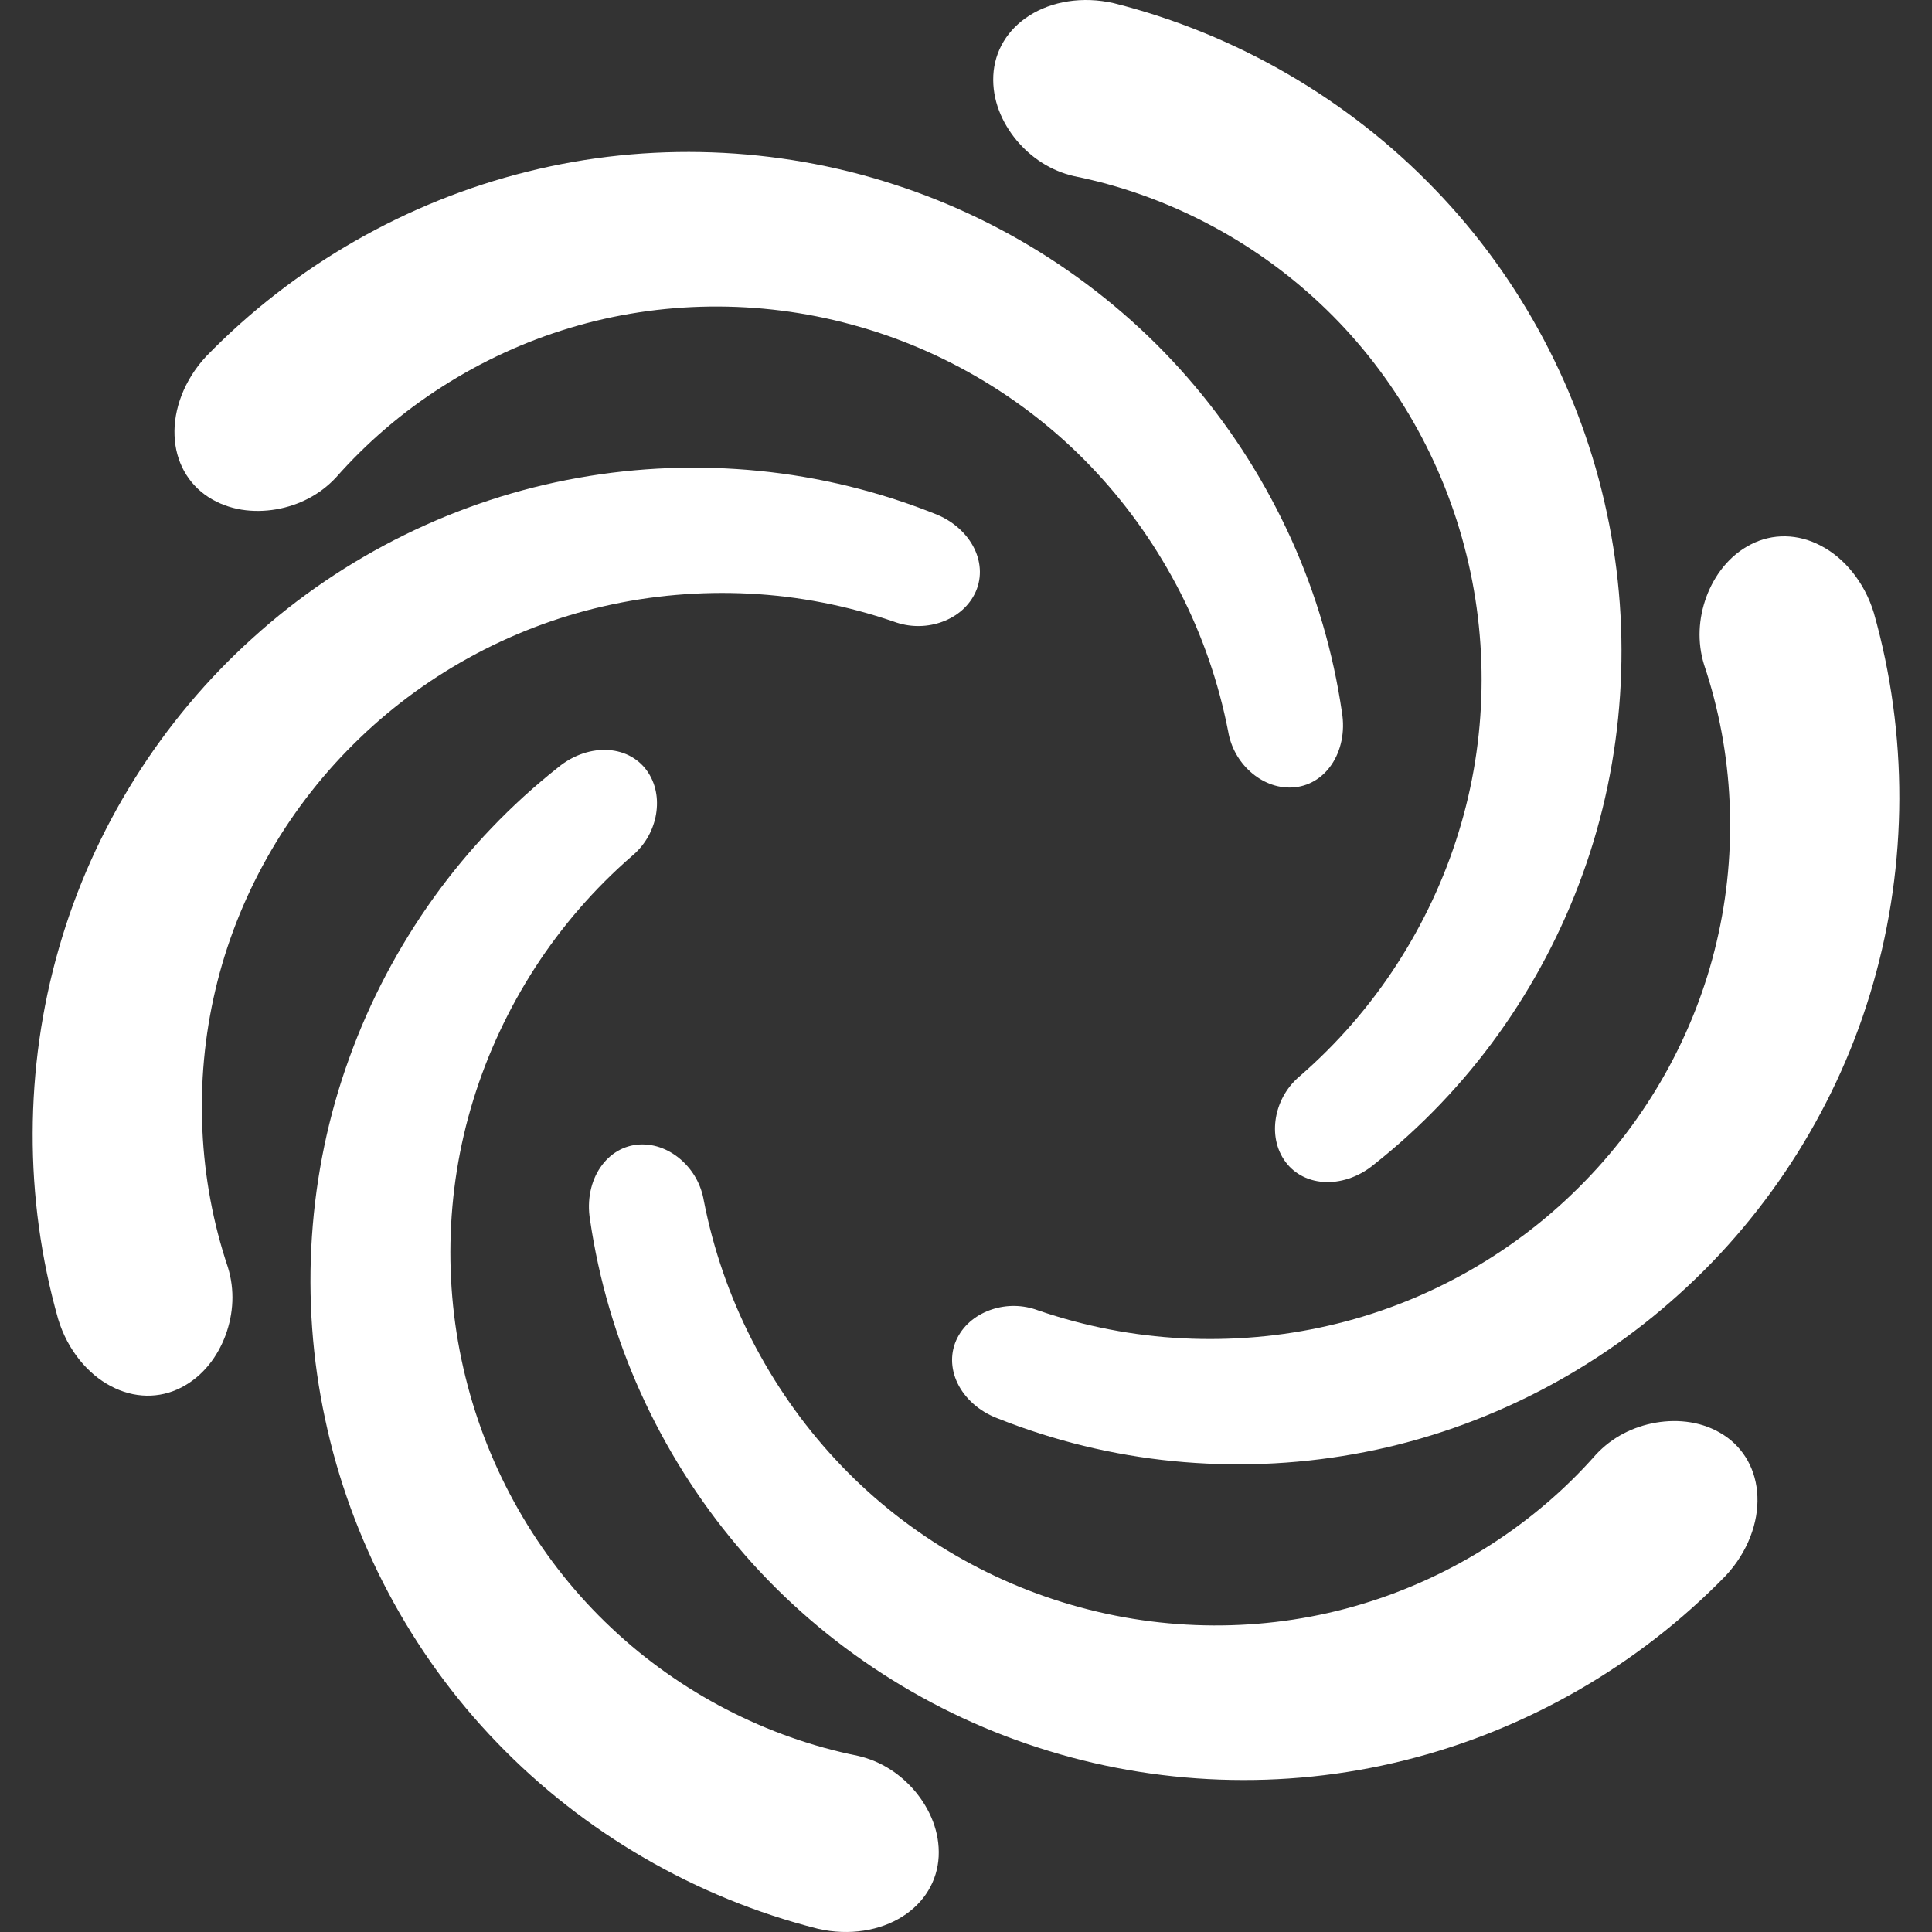 <svg height="200px" width="200px" version="1.1" id="_x32_" xmlns="http://www.w3.org/2000/svg" xmlns:xlink="http://www.w3.org/1999/xlink" viewBox="0 0 512 512" xml:space="preserve" fill="#ffffff"><rect x="0" y="0" width="512" height="512" fill="#333333" stroke="none"/><g id="SVGRepo_bgCarrier" stroke-width="0"></g><g id="SVGRepo_tracerCarrier" stroke-linecap="round" stroke-linejoin="round"></g><g id="SVGRepo_iconCarrier"> <style type="text/css"> .st0{fill:#ffffff;} </style> <g> <path class="st0" d="M496.583,162.408c-2.514-8.24-7.904-14.595-13.992-17.764c-6.096-3.238-12.829-3.332-18.581-0.379 c-5.794,2.962-9.678,8.206-11.805,13.906c-2.092,5.734-2.454,11.951-0.611,17.978c3.917,11.668,6.208,23.92,6.768,36.354 c0.568,12.442-0.569,24.979-3.444,37.136c-5.7,24.342-18.496,47.194-36.578,65.104c-18.012,17.961-41.218,30.885-66.36,36.594 c-12.554,2.884-25.616,3.995-38.592,3.332c-12.976-0.654-25.874-3.151-38.256-7.396c-4.081-1.533-8.361-1.533-12.21-0.276 c-3.84,1.258-7.276,3.78-9.204,7.543c-1.912,3.762-1.86,8.093,0.052,12.046c1.903,3.943,5.683,7.465,10.677,9.325 c14.793,5.89,30.481,9.721,46.402,11.296c15.938,1.576,32.091,0.982,47.969-1.86c31.764-5.623,61.995-20.492,86.13-42.354 c24.212-21.784,42.38-50.586,51.456-82.35c4.564-15.869,6.898-32.41,6.94-48.942C503.386,195.136,501.131,178.474,496.583,162.408z "></path> <path class="st0" d="M53.638,299.494c-0.576-12.45,0.569-24.979,3.436-37.136c5.7-24.334,18.504-47.194,36.568-65.104 c18.022-17.961,41.236-30.894,66.37-36.594c12.554-2.884,25.616-3.995,38.592-3.341c12.976,0.663,25.874,3.16,38.256,7.414 c4.09,1.516,8.361,1.516,12.218,0.267c3.849-1.257,7.276-3.78,9.196-7.551c1.912-3.754,1.86-8.094-0.052-12.047 c-1.903-3.934-5.674-7.464-10.677-9.325c-14.784-5.881-30.472-9.712-46.41-11.288c-15.912-1.576-32.082-0.991-47.96,1.86 c-31.763,5.622-61.994,20.484-86.13,42.354c-24.212,21.784-42.371,50.586-51.456,82.35c-4.572,15.87-6.888,32.402-6.931,48.942 c-0.061,16.558,2.204,33.228,6.759,49.294c2.506,8.232,7.896,14.595,13.983,17.764c6.096,3.238,12.821,3.332,18.581,0.379 c5.803-2.962,9.678-8.206,11.805-13.906c2.101-5.743,2.462-11.952,0.611-17.978C56.48,324.18,54.198,311.928,53.638,299.494z"></path> <path class="st0" d="M284.647,46.684c24.092,4.83,47.125,16.713,65.302,33.865c18.228,17.1,31.626,39.616,38.101,64.225 c6.544,24.582,6.131,51.145-1.498,75.771c-3.772,12.313-9.342,24.178-16.412,35.088c-7.052,10.9-15.671,20.837-25.53,29.422 c-3.367,2.781-5.502,6.484-6.346,10.454c-0.826,3.952-0.362,8.18,1.938,11.726c2.299,3.539,6.079,5.666,10.462,5.984 c4.357,0.328,9.299-1.179,13.406-4.581c12.493-9.867,23.653-21.535,32.987-34.545c9.334-13.002,16.894-27.295,22.37-42.466 c11.004-30.316,13.251-63.932,6.389-95.774c-6.768-31.858-22.628-61.986-45.601-85.734c-11.452-11.891-24.608-22.172-38.91-30.473 c-14.319-8.335-29.878-14.706-46.066-18.787c-8.395-1.946-16.592-0.465-22.379,3.22c-5.855,3.668-9.299,9.437-9.626,15.903 c-0.327,6.51,2.273,12.486,6.148,17.178C273.299,41.844,278.499,45.271,284.647,46.684z"></path> <path class="st0" d="M227.345,465.313c-24.092-4.83-47.125-16.721-65.293-33.873c-18.236-17.1-31.626-39.608-38.109-64.217 c-6.544-24.582-6.13-51.154,1.498-75.78c3.78-12.296,9.342-24.169,16.402-35.079c7.061-10.909,15.672-20.846,25.539-29.43 c3.367-2.781,5.502-6.475,6.346-10.445c0.826-3.96,0.362-8.188-1.938-11.736c-2.29-3.539-6.078-5.657-10.462-5.984 c-4.356-0.319-9.29,1.188-13.406,4.589c-12.494,9.867-23.652,21.535-32.986,34.536c-9.325,13.011-16.893,27.295-22.37,42.476 c-11.012,30.316-13.26,63.924-6.389,95.765c6.759,31.858,22.619,61.986,45.592,85.742c11.452,11.883,24.617,22.163,38.919,30.472 c14.32,8.326,29.878,14.706,46.066,18.796c8.386,1.937,16.584,0.456,22.378-3.229c5.846-3.668,9.29-9.437,9.626-15.912 c0.327-6.501-2.273-12.476-6.139-17.17C238.685,470.144,233.501,466.725,227.345,465.313z"></path> <path class="st0" d="M55.222,131.729c5.46,3.53,11.943,4.27,17.945,3.254c6.018-1.042,11.581-3.84,15.886-8.456 c8.146-9.231,17.6-17.342,28.088-24.032c10.496-6.725,21.913-11.994,33.89-15.593c23.928-7.225,50.113-7.578,74.661-0.878 c24.566,6.621,47.366,20.26,64.879,39.177c8.774,9.437,16.265,20.183,22.189,31.756c5.907,11.564,10.203,23.989,12.709,36.826 c0.724,4.305,2.859,8.008,5.872,10.721c3.005,2.694,6.914,4.408,11.133,4.184c4.211-0.215,7.948-2.428,10.41-6.062 c2.463-3.608,3.625-8.645,2.738-13.906c-2.299-15.748-6.82-31.247-13.424-45.833c-6.604-14.586-15.189-28.285-25.59-40.616 c-20.76-24.686-48.735-43.439-79.75-53.419c-30.972-10.066-64.992-11.391-97.048-3.375c-16.015,3.969-31.506,10.23-45.842,18.461 c-14.38,8.24-27.683,18.529-39.324,30.498c-5.872,6.302-8.68,14.138-8.387,21C46.509,122.334,49.789,128.207,55.222,131.729z"></path> <path class="st0" d="M456.761,380.268c-5.459-3.53-11.934-4.27-17.935-3.254c-6.02,1.05-11.581,3.84-15.878,8.456 c-16.23,18.444-38.049,32.444-61.986,39.616c-23.928,7.234-50.113,7.577-74.661,0.887c-24.574-6.62-47.375-20.268-64.88-39.186 c-8.774-9.428-16.265-20.183-22.189-31.747c-5.907-11.564-10.203-23.988-12.709-36.835c-0.723-4.306-2.858-7.999-5.881-10.712 c-3.005-2.694-6.906-4.408-11.134-4.193c-4.201,0.216-7.938,2.437-10.4,6.07c-2.472,3.608-3.626,8.645-2.739,13.898 c2.308,15.757,6.819,31.256,13.424,45.842c6.595,14.577,15.188,28.285,25.59,40.607c20.751,24.695,48.735,43.439,79.75,53.419 c30.963,10.074,64.992,11.4,97.04,3.384c32.056-7.956,61.848-24.971,85.174-48.959c5.872-6.303,8.679-14.138,8.386-21.001 C465.474,389.663,462.211,383.79,456.761,380.268z"></path> </g> </g></svg>